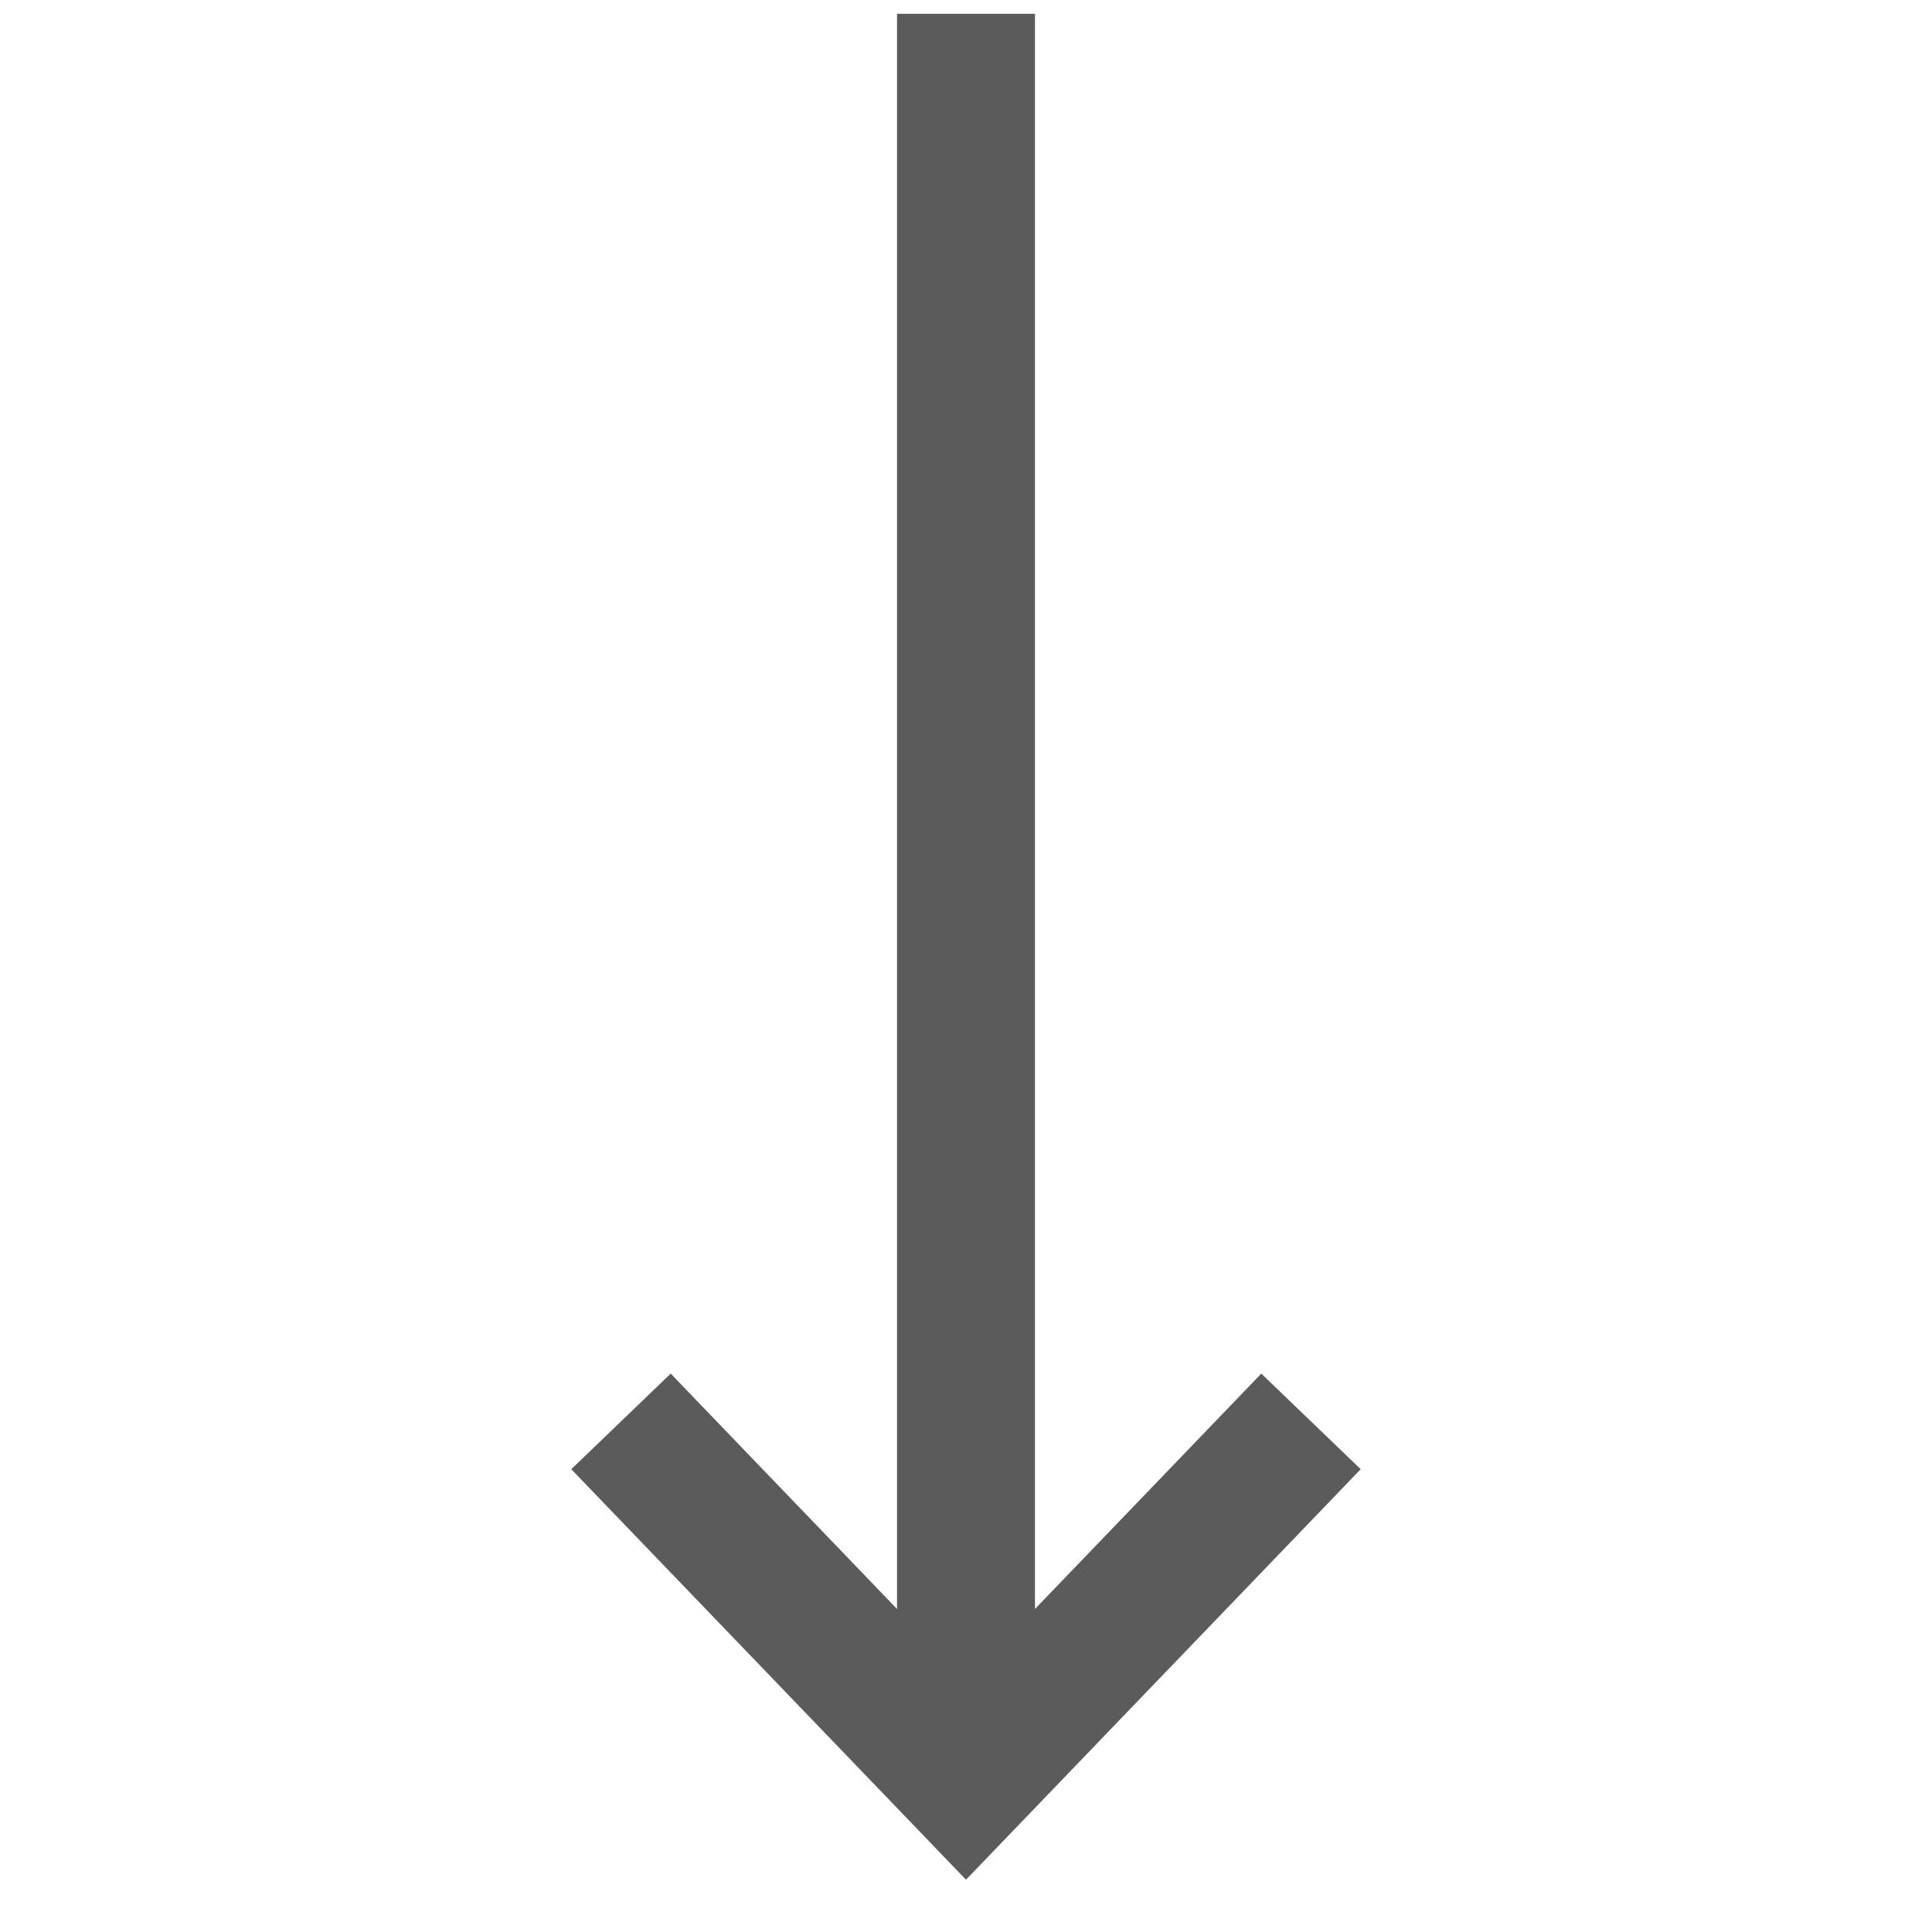 <?xml version="1.0" encoding="utf-8"?>
<!-- Generator: Adobe Illustrator 16.0.3, SVG Export Plug-In . SVG Version: 6.00 Build 0)  -->
<!DOCTYPE svg PUBLIC "-//W3C//DTD SVG 1.1//EN" "http://www.w3.org/Graphics/SVG/1.1/DTD/svg11.dtd">
<svg version="1.1" id="Vrstva_1" xmlns="http://www.w3.org/2000/svg" xmlns:xlink="http://www.w3.org/1999/xlink" x="0px" y="0px"
	 width="28px" height="28px" viewBox="0 0 28 28" style="enable-background:new 0 0 28 28;" xml:space="preserve">
<line style="fill:none;stroke:#5B5B5B;stroke-width:1.999;stroke-miterlimit:22.926;" x1="14" y1="25.8" x2="14" y2="0.2"/>
<polyline style="fill:none;stroke:#5B5B5B;stroke-width:1.999;stroke-miterlimit:22.926;" points="9,20.6 14,25.8 19,20.6 "/>
</svg>
